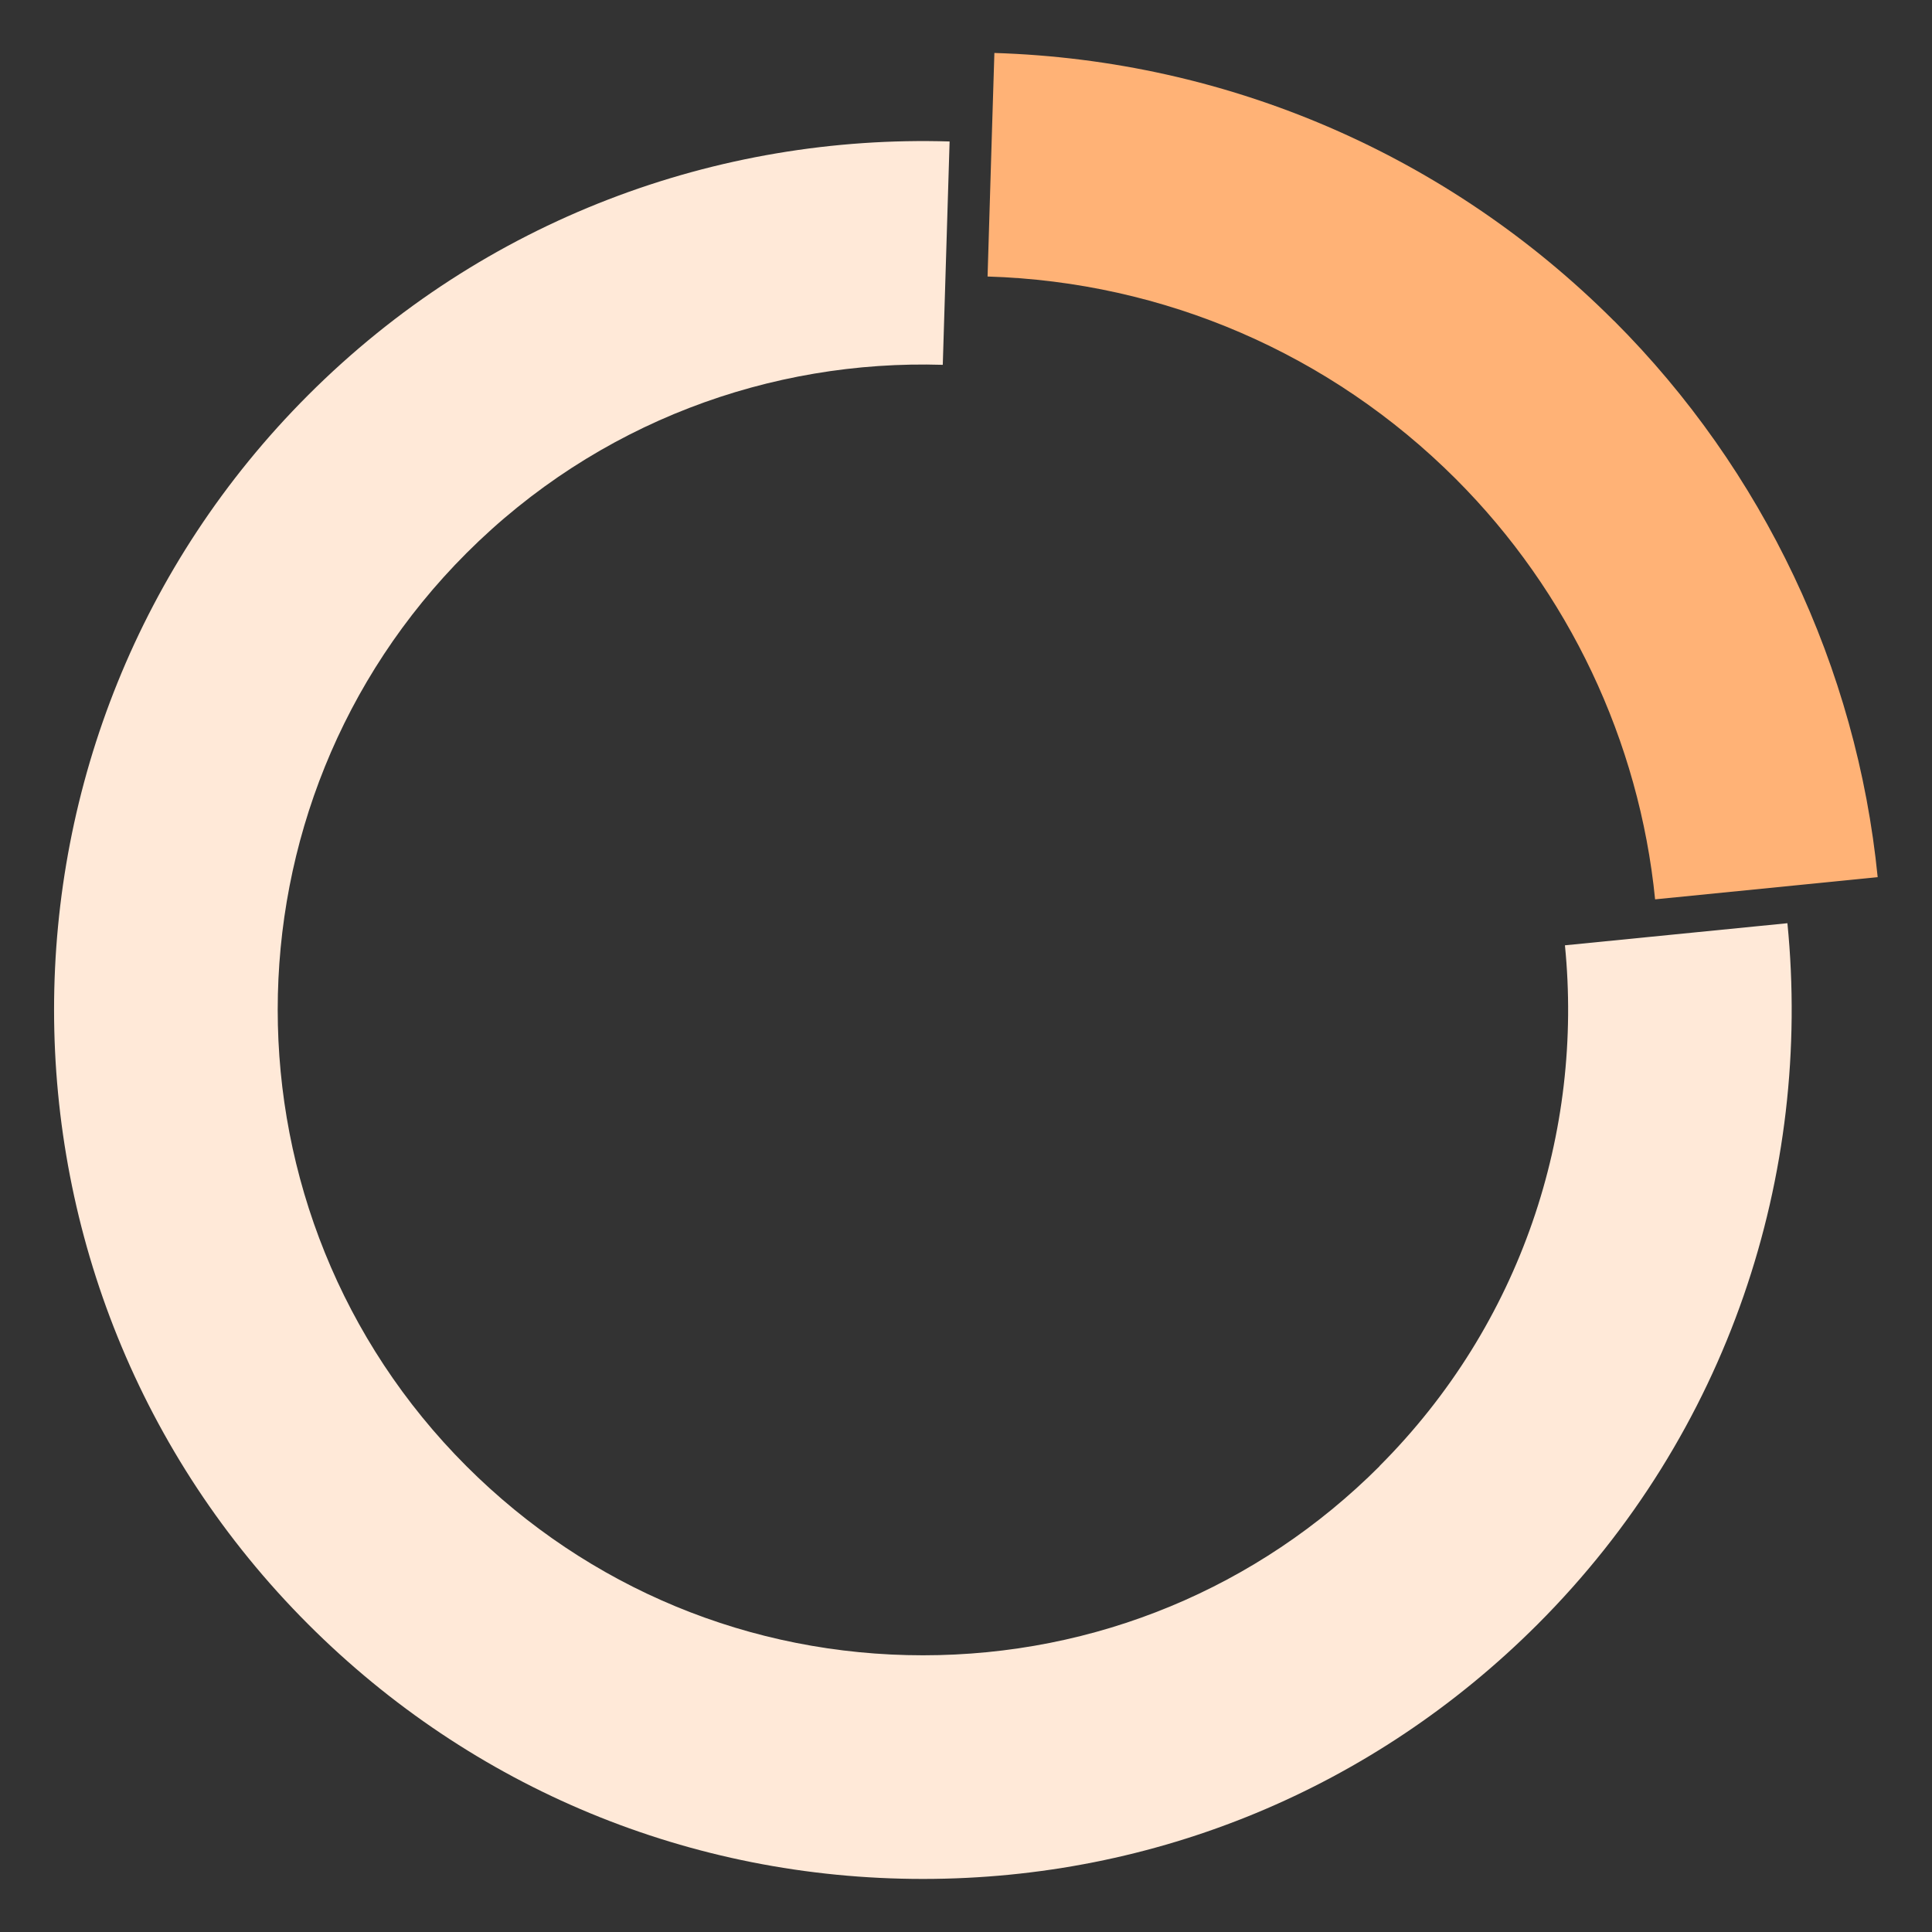 <?xml version="1.0" encoding="UTF-8"?> <svg xmlns="http://www.w3.org/2000/svg" id="_Слой_1" data-name="Слой 1" viewBox="0 0 198.43 198.43"><rect x="0" y="0" width="198.43" height="198.43" fill="#333333" stroke="none"/><defs><style> .cls-1 { fill: #ffe9d8; } .cls-1, .cls-2 { stroke-width: 0px; } .cls-2 { fill: #ffb276; } </style></defs><path class="cls-1" d="M141.69,150.59c-12.52,12.52-29.18,19.42-46.89,19.42s-34.36-6.9-46.89-19.42c-25.85-25.85-25.85-67.92,0-93.78,13.44-13.44,31.27-19.88,48.92-19.34l.7-22.94c-23.77-.72-47.77,7.94-65.87,26.04-34.81,34.81-34.81,91.45,0,126.26,16.86,16.86,39.28,26.15,63.13,26.15s46.27-9.29,63.13-26.15c19.66-19.66,28.21-46.29,25.66-72.01l-22.85,2.27c1.9,19.11-4.45,38.89-19.06,53.5Z"></path><path class="cls-2" d="M165.76,32.95c-17-17-39.6-26.77-63.63-27.51l-.25,8.09-.45,14.87c18.16.55,35.23,7.94,48.09,20.79,11.58,11.58,18.85,26.92,20.47,43.18l14.36-1.43,8.5-.85c-2.14-21.53-11.76-41.82-27.08-57.14Z"></path></svg> 
